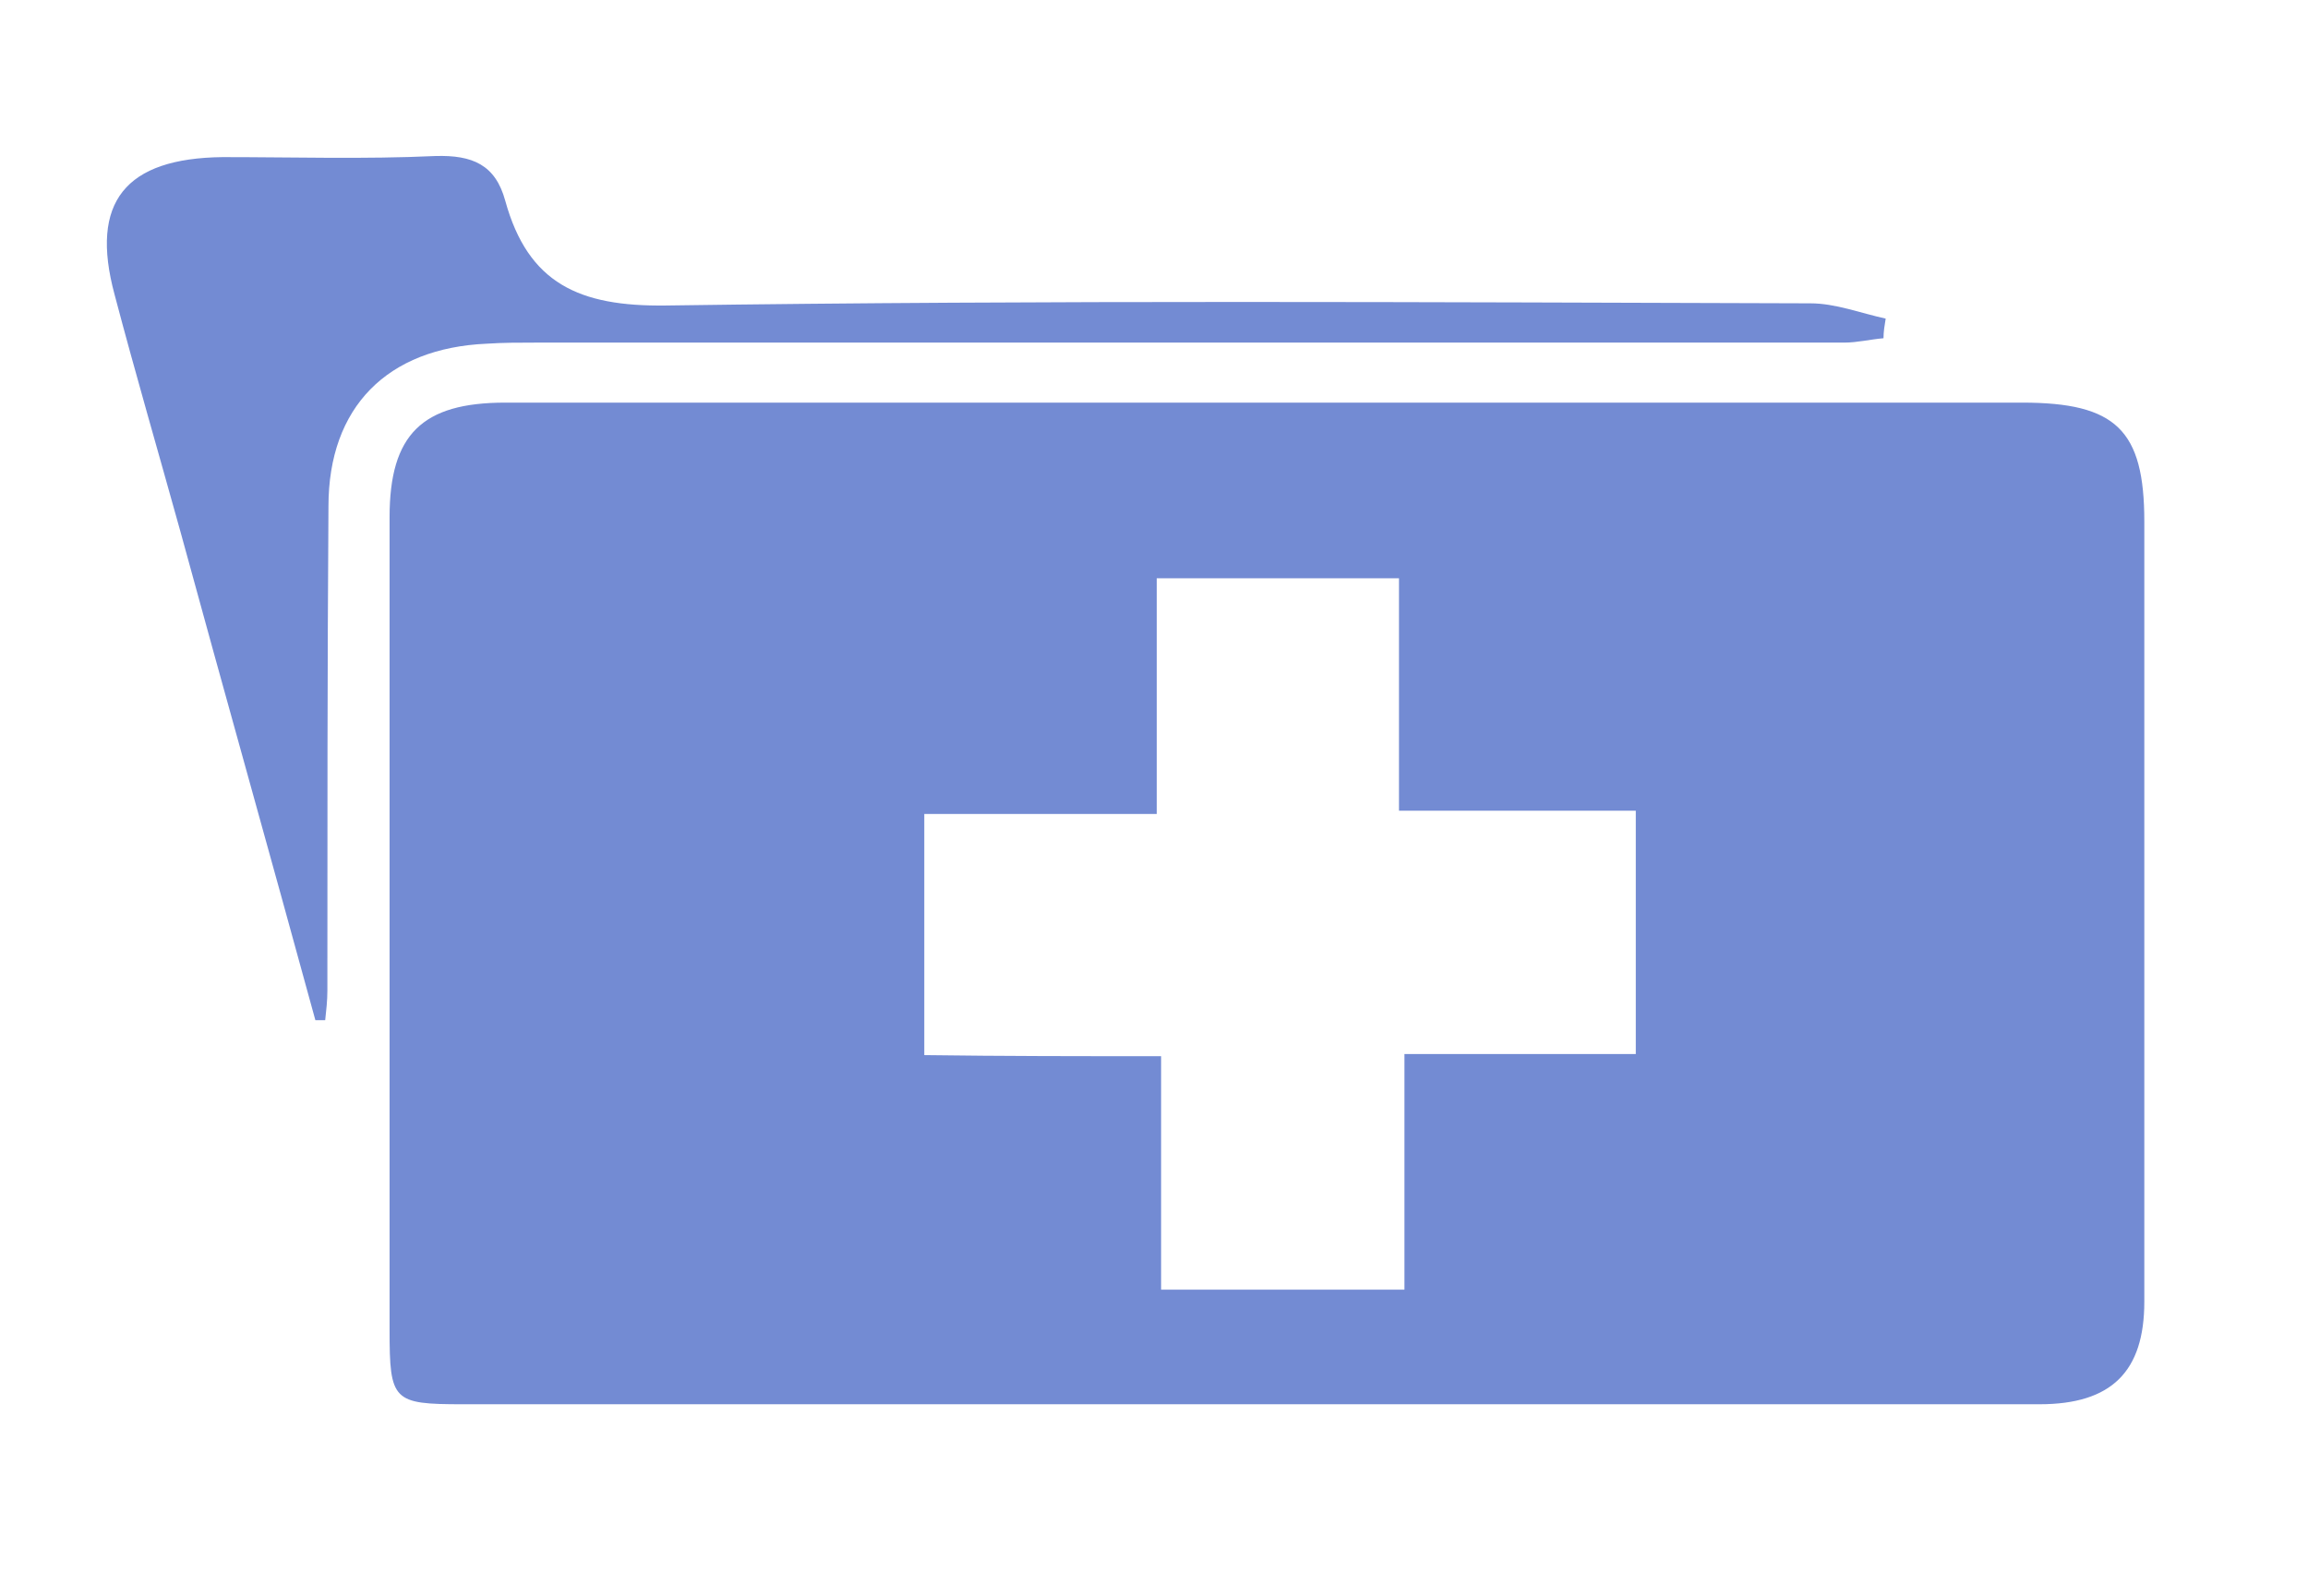 <?xml version="1.0" encoding="utf-8"?>
<!-- Generator: Adobe Illustrator 24.0.3, SVG Export Plug-In . SVG Version: 6.00 Build 0)  -->
<svg version="1.1" id="Слой_1" xmlns="http://www.w3.org/2000/svg" xmlns:xlink="http://www.w3.org/1999/xlink" x="0px" y="0px"
	 viewBox="0 0 211.5 146.3" style="enable-background:new 0 0 211.5 146.3;" xml:space="preserve">
<style type="text/css">
	.st0{fill:#738BD3;}
</style>
<g>
	<path class="st0" d="M113.9,128.7c-23.8,0-47.7,0-71.5,0c-6.4,0-6.7-0.3-6.7-6.8c0-24.8,0-49.7,0-74.5c0-7.6,3-10.5,10.6-10.5
		c46.3,0,92.6,0,139,0c8.6,0,11.2,2.5,11.2,10.9c0,23.8,0,47.7,0,71.5c0,6.4-3,9.4-9.6,9.4C162.6,128.7,138.2,128.7,113.9,128.7
		C113.9,128.7,113.9,128.7,113.9,128.7z M106.4,96.8c0,7.6,0,14.5,0,21.4c7.6,0,14.7,0,22.3,0c0-7.3,0-14.2,0-21.6
		c7.4,0,14.4,0,21.2,0c0-7.6,0-14.7,0-22.3c-7.3,0-14.2,0-21.7,0c0-7.4,0-14.4,0-21.3c-7.6,0-14.7,0-22.2,0c0,7.3,0,14.2,0,21.6
		c-7.4,0-14.3,0-21.3,0c0,7.6,0,14.7,0,22.1C92,96.8,98.8,96.8,106.4,96.8z"/>
	<path class="st0" d="M28.9,93.5c-4.1-15-8.3-29.9-12.4-44.9c-2-7.2-4.1-14.4-6-21.6c-2.3-8.5,1-12.5,9.9-12.6
		c6.5,0,13,0.2,19.5-0.1c3.4-0.1,5.5,0.8,6.4,4.1C48.4,26,53.1,28.1,61,28c35-0.5,70-0.3,104.9-0.2c2.3,0,4.6,0.9,6.9,1.4
		c-0.1,0.6-0.2,1.2-0.2,1.8c-1.2,0.1-2.4,0.4-3.6,0.4c-40,0-79.9,0-119.9,0c-1.5,0-3,0-4.5,0.1c-9.1,0.4-14.5,5.8-14.5,14.9
		C30,61.1,30,76,30,90.8c0,0.9-0.1,1.8-0.2,2.7C29.5,93.5,29.2,93.5,28.9,93.5z"/>
</g>
</svg>
